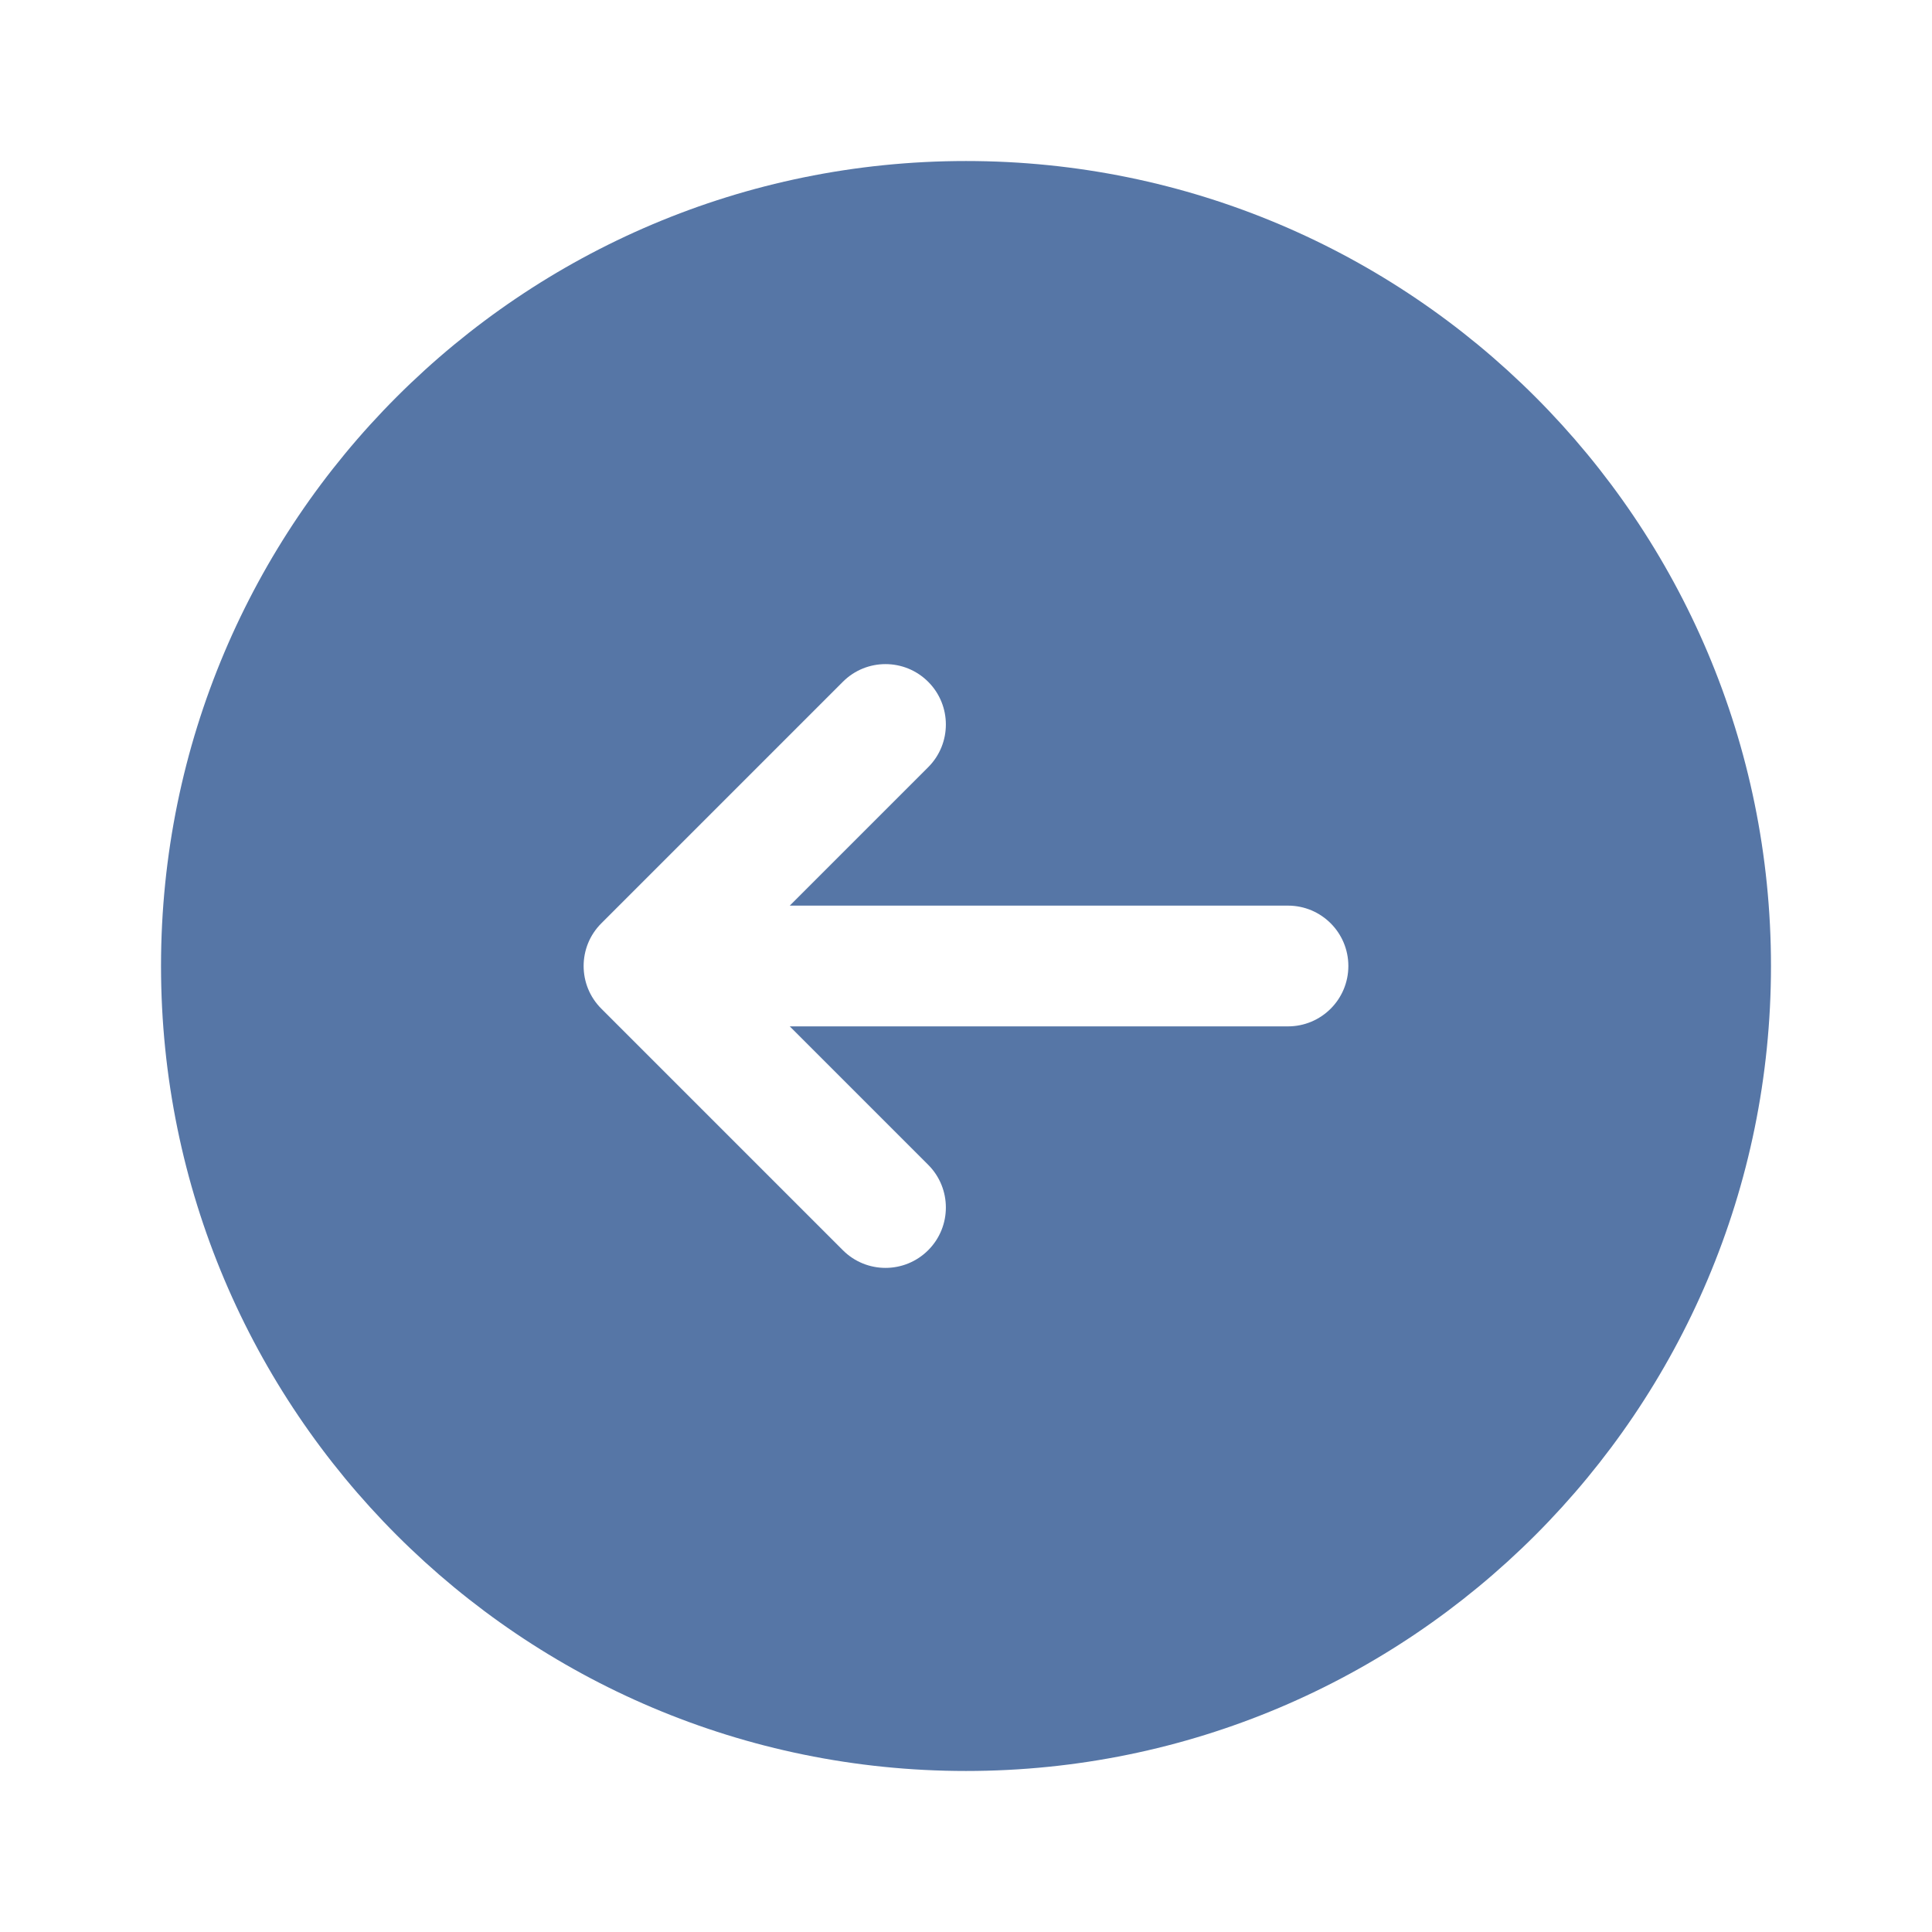 <svg width="32" height="32" viewBox="0 0 32 32" fill="none" xmlns="http://www.w3.org/2000/svg">
<path fill-rule="evenodd" clip-rule="evenodd" d="M16 29.333C8.636 29.333 2.667 23.364 2.667 16C2.667 8.636 8.636 2.667 16 2.667C23.364 2.667 29.333 8.636 29.333 16C29.333 23.364 23.364 29.333 16 29.333ZM15.374 11.293C14.983 10.902 14.35 10.902 13.96 11.293L9.96 15.293C9.569 15.683 9.569 16.317 9.96 16.707L13.96 20.707C14.35 21.098 14.983 21.098 15.374 20.707C15.764 20.317 15.764 19.683 15.374 19.293L13.081 17H21.333C21.886 17 22.333 16.552 22.333 16C22.333 15.448 21.886 15 21.333 15H13.081L15.374 12.707C15.764 12.317 15.764 11.683 15.374 11.293Z" fill="#5676A6"/>
</svg>
